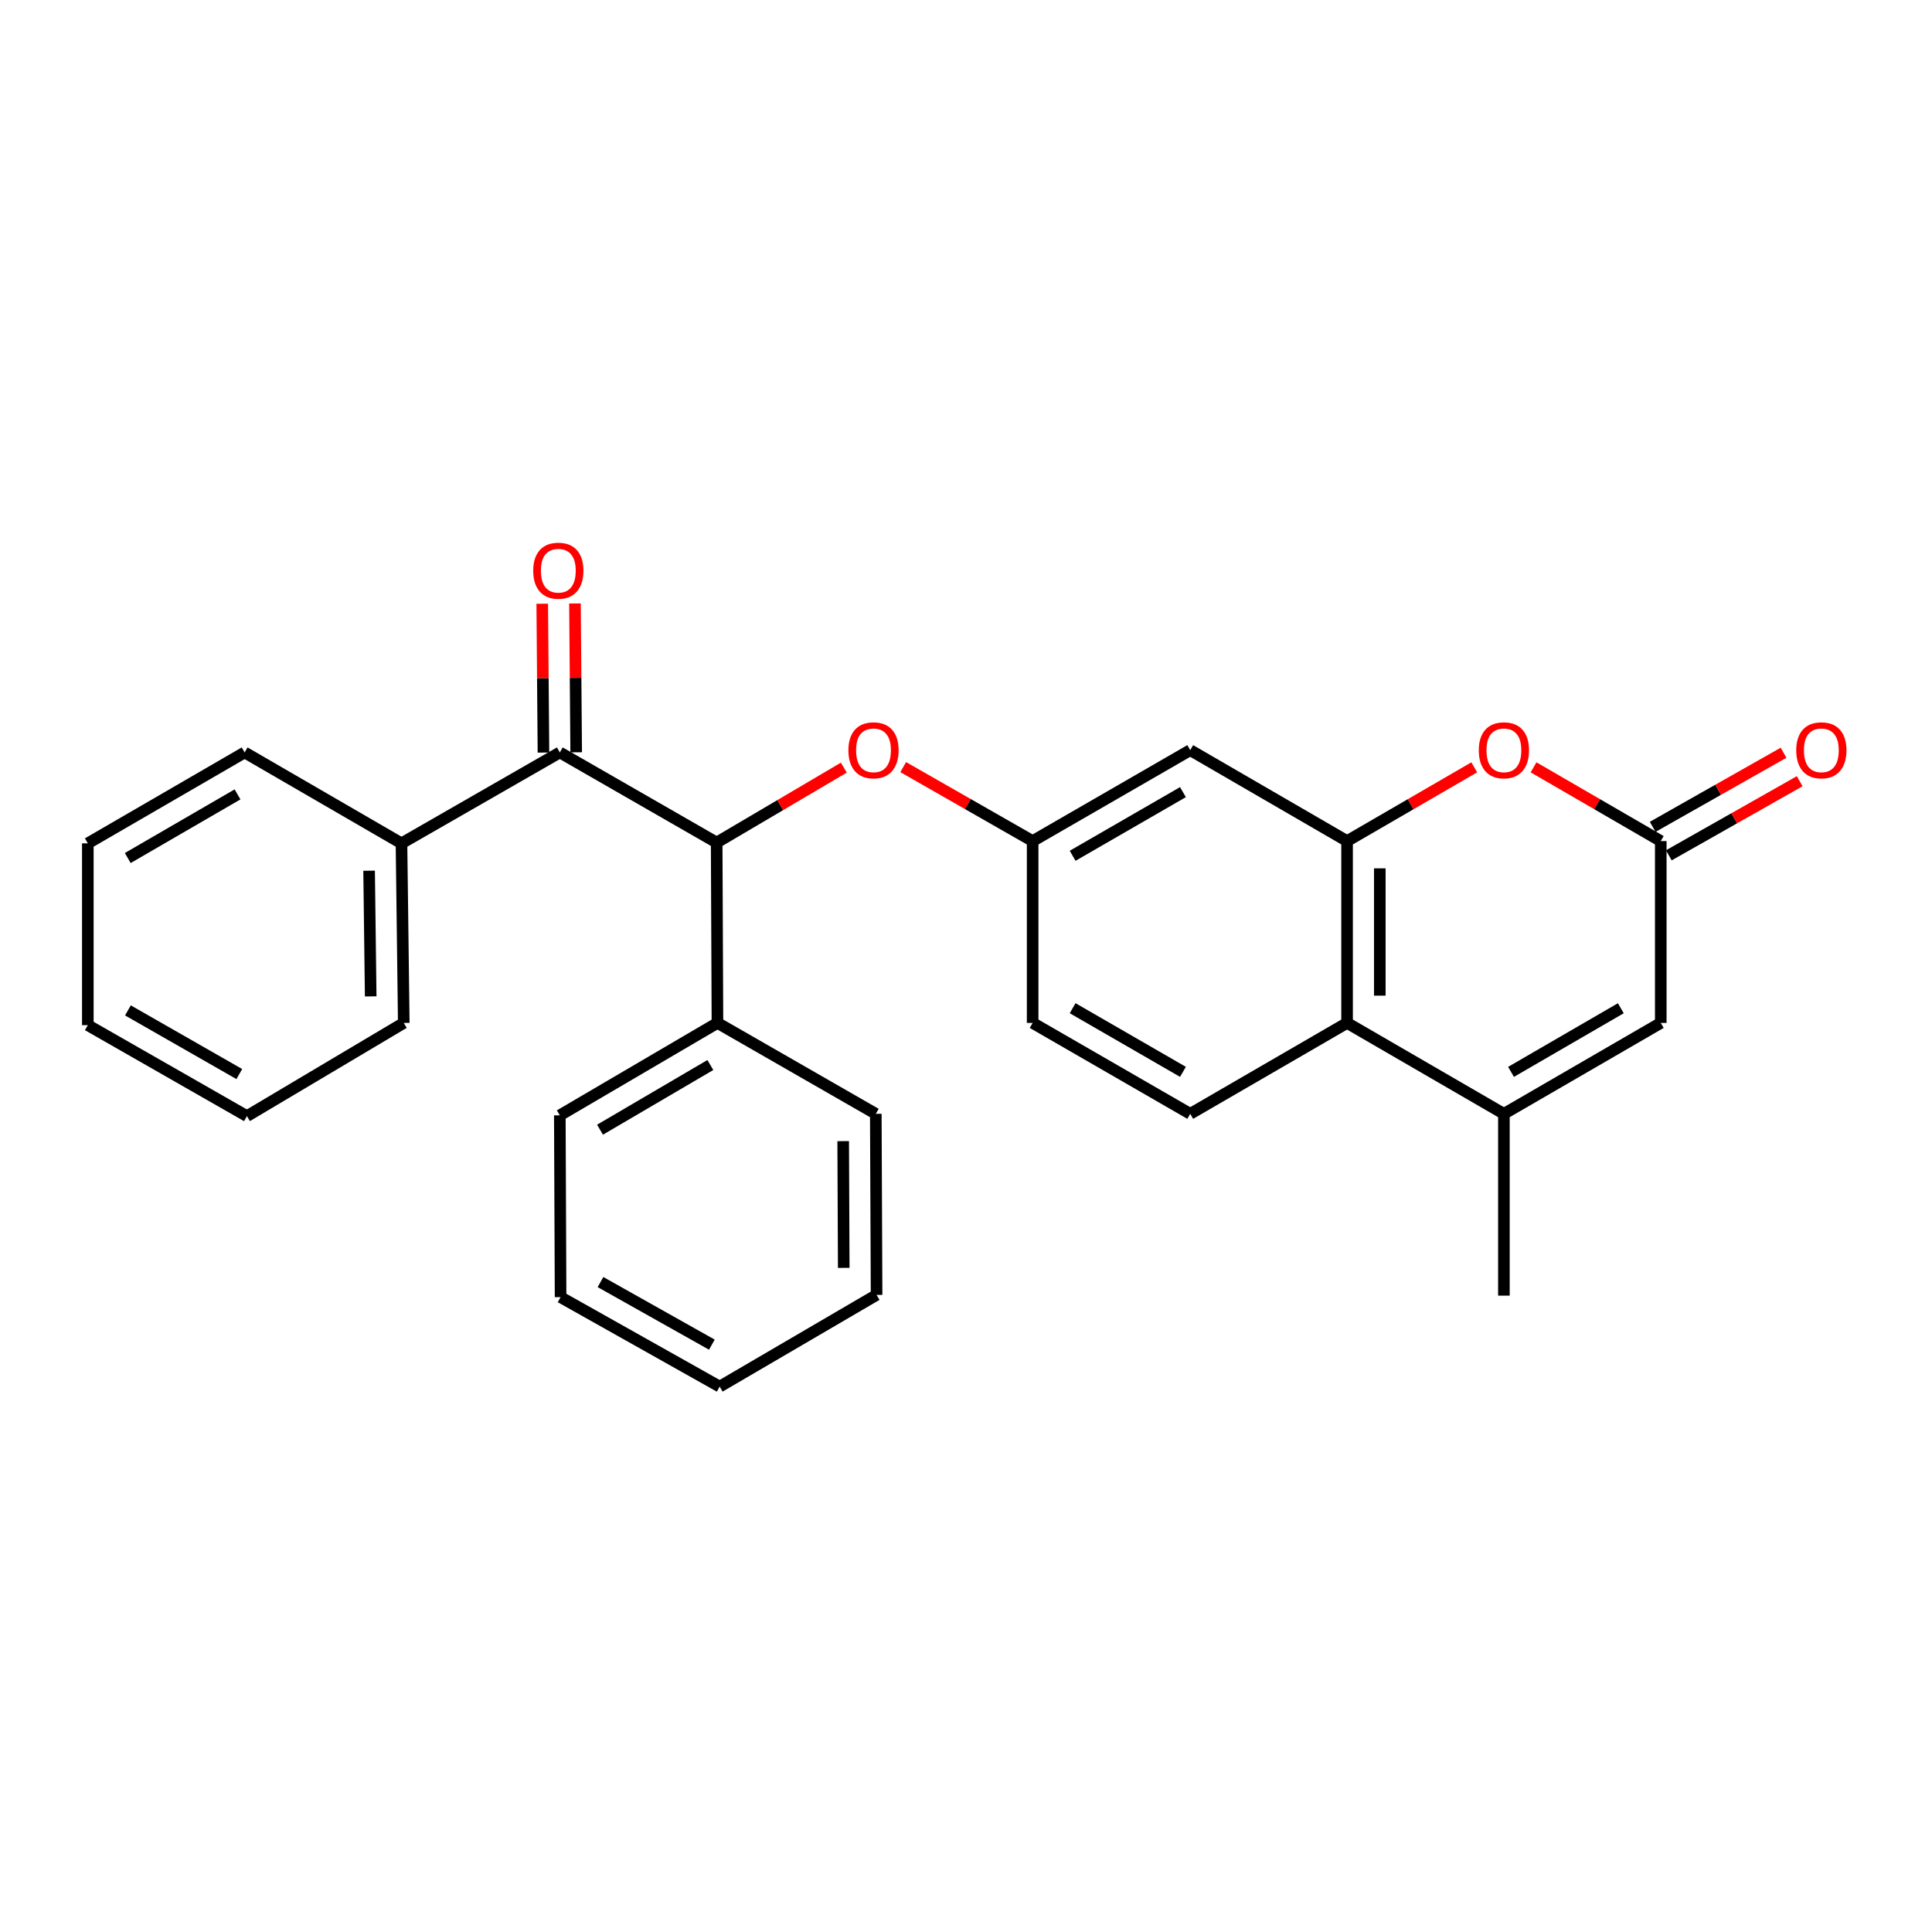 <?xml version='1.0' encoding='iso-8859-1'?>
<svg version='1.1' baseProfile='full'
              xmlns='http://www.w3.org/2000/svg'
                      xmlns:rdkit='http://www.rdkit.org/xml'
                      xmlns:xlink='http://www.w3.org/1999/xlink'
                  xml:space='preserve'
width='1000px' height='1000px' viewBox='0 0 1000 1000'>
<!-- END OF HEADER -->
<rect style='opacity:1.0;fill:#FFFFFF;stroke:none' width='1000' height='1000' x='0' y='0'> </rect>
<path class='bond-1' d='M 697.245,435.34 L 730.158,416.256' style='fill:none;fill-rule:evenodd;stroke:#000000;stroke-width:6px;stroke-linecap:butt;stroke-linejoin:miter;stroke-opacity:1' />
<path class='bond-1' d='M 730.158,416.256 L 763.071,397.172' style='fill:none;fill-rule:evenodd;stroke:#FF0000;stroke-width:6px;stroke-linecap:butt;stroke-linejoin:miter;stroke-opacity:1' />
<path class='bond-3' d='M 697.245,435.34 L 697.245,529.462' style='fill:none;fill-rule:evenodd;stroke:#000000;stroke-width:6px;stroke-linecap:butt;stroke-linejoin:miter;stroke-opacity:1' />
<path class='bond-3' d='M 714.185,449.458 L 714.185,515.344' style='fill:none;fill-rule:evenodd;stroke:#000000;stroke-width:6px;stroke-linecap:butt;stroke-linejoin:miter;stroke-opacity:1' />
<path class='bond-7' d='M 697.245,435.34 L 616.063,388.274' style='fill:none;fill-rule:evenodd;stroke:#000000;stroke-width:6px;stroke-linecap:butt;stroke-linejoin:miter;stroke-opacity:1' />
<path class='bond-0' d='M 778.417,576.519 L 697.245,529.462' style='fill:none;fill-rule:evenodd;stroke:#000000;stroke-width:6px;stroke-linecap:butt;stroke-linejoin:miter;stroke-opacity:1' />
<path class='bond-6' d='M 778.417,576.519 L 859.609,529.462' style='fill:none;fill-rule:evenodd;stroke:#000000;stroke-width:6px;stroke-linecap:butt;stroke-linejoin:miter;stroke-opacity:1' />
<path class='bond-6' d='M 782.101,554.804 L 838.935,521.864' style='fill:none;fill-rule:evenodd;stroke:#000000;stroke-width:6px;stroke-linecap:butt;stroke-linejoin:miter;stroke-opacity:1' />
<path class='bond-16' d='M 778.417,576.519 L 778.417,670.623' style='fill:none;fill-rule:evenodd;stroke:#000000;stroke-width:6px;stroke-linecap:butt;stroke-linejoin:miter;stroke-opacity:1' />
<path class='bond-2' d='M 793.763,397.17 L 826.686,416.255' style='fill:none;fill-rule:evenodd;stroke:#FF0000;stroke-width:6px;stroke-linecap:butt;stroke-linejoin:miter;stroke-opacity:1' />
<path class='bond-2' d='M 826.686,416.255 L 859.609,435.34' style='fill:none;fill-rule:evenodd;stroke:#000000;stroke-width:6px;stroke-linecap:butt;stroke-linejoin:miter;stroke-opacity:1' />
<path class='bond-12' d='M 863.782,442.71 L 897.648,423.534' style='fill:none;fill-rule:evenodd;stroke:#000000;stroke-width:6px;stroke-linecap:butt;stroke-linejoin:miter;stroke-opacity:1' />
<path class='bond-12' d='M 897.648,423.534 L 931.515,404.358' style='fill:none;fill-rule:evenodd;stroke:#FF0000;stroke-width:6px;stroke-linecap:butt;stroke-linejoin:miter;stroke-opacity:1' />
<path class='bond-12' d='M 855.435,427.969 L 889.301,408.793' style='fill:none;fill-rule:evenodd;stroke:#000000;stroke-width:6px;stroke-linecap:butt;stroke-linejoin:miter;stroke-opacity:1' />
<path class='bond-12' d='M 889.301,408.793 L 923.168,389.616' style='fill:none;fill-rule:evenodd;stroke:#FF0000;stroke-width:6px;stroke-linecap:butt;stroke-linejoin:miter;stroke-opacity:1' />
<path class='bond-28' d='M 859.609,435.34 L 859.609,529.462' style='fill:none;fill-rule:evenodd;stroke:#000000;stroke-width:6px;stroke-linecap:butt;stroke-linejoin:miter;stroke-opacity:1' />
<path class='bond-9' d='M 697.245,529.462 L 616.063,576.519' style='fill:none;fill-rule:evenodd;stroke:#000000;stroke-width:6px;stroke-linecap:butt;stroke-linejoin:miter;stroke-opacity:1' />
<path class='bond-4' d='M 289.763,389.459 L 370.945,436.111' style='fill:none;fill-rule:evenodd;stroke:#000000;stroke-width:6px;stroke-linecap:butt;stroke-linejoin:miter;stroke-opacity:1' />
<path class='bond-11' d='M 298.233,389.39 L 297.917,350.872' style='fill:none;fill-rule:evenodd;stroke:#000000;stroke-width:6px;stroke-linecap:butt;stroke-linejoin:miter;stroke-opacity:1' />
<path class='bond-11' d='M 297.917,350.872 L 297.601,312.353' style='fill:none;fill-rule:evenodd;stroke:#FF0000;stroke-width:6px;stroke-linecap:butt;stroke-linejoin:miter;stroke-opacity:1' />
<path class='bond-11' d='M 281.293,389.529 L 280.977,351.01' style='fill:none;fill-rule:evenodd;stroke:#000000;stroke-width:6px;stroke-linecap:butt;stroke-linejoin:miter;stroke-opacity:1' />
<path class='bond-11' d='M 280.977,351.01 L 280.662,312.492' style='fill:none;fill-rule:evenodd;stroke:#FF0000;stroke-width:6px;stroke-linecap:butt;stroke-linejoin:miter;stroke-opacity:1' />
<path class='bond-13' d='M 289.763,389.459 L 207.809,436.516' style='fill:none;fill-rule:evenodd;stroke:#000000;stroke-width:6px;stroke-linecap:butt;stroke-linejoin:miter;stroke-opacity:1' />
<path class='bond-5' d='M 370.945,436.111 L 403.858,416.717' style='fill:none;fill-rule:evenodd;stroke:#000000;stroke-width:6px;stroke-linecap:butt;stroke-linejoin:miter;stroke-opacity:1' />
<path class='bond-5' d='M 403.858,416.717 L 436.771,397.322' style='fill:none;fill-rule:evenodd;stroke:#FF0000;stroke-width:6px;stroke-linecap:butt;stroke-linejoin:miter;stroke-opacity:1' />
<path class='bond-14' d='M 370.945,436.111 L 371.35,529.462' style='fill:none;fill-rule:evenodd;stroke:#000000;stroke-width:6px;stroke-linecap:butt;stroke-linejoin:miter;stroke-opacity:1' />
<path class='bond-10' d='M 616.063,388.274 L 534.495,435.34' style='fill:none;fill-rule:evenodd;stroke:#000000;stroke-width:6px;stroke-linecap:butt;stroke-linejoin:miter;stroke-opacity:1' />
<path class='bond-10' d='M 612.294,410.006 L 555.196,442.953' style='fill:none;fill-rule:evenodd;stroke:#000000;stroke-width:6px;stroke-linecap:butt;stroke-linejoin:miter;stroke-opacity:1' />
<path class='bond-8' d='M 467.499,397.057 L 500.997,416.198' style='fill:none;fill-rule:evenodd;stroke:#FF0000;stroke-width:6px;stroke-linecap:butt;stroke-linejoin:miter;stroke-opacity:1' />
<path class='bond-8' d='M 500.997,416.198 L 534.495,435.34' style='fill:none;fill-rule:evenodd;stroke:#000000;stroke-width:6px;stroke-linecap:butt;stroke-linejoin:miter;stroke-opacity:1' />
<path class='bond-27' d='M 616.063,576.519 L 534.495,529.462' style='fill:none;fill-rule:evenodd;stroke:#000000;stroke-width:6px;stroke-linecap:butt;stroke-linejoin:miter;stroke-opacity:1' />
<path class='bond-27' d='M 612.293,554.787 L 555.195,521.847' style='fill:none;fill-rule:evenodd;stroke:#000000;stroke-width:6px;stroke-linecap:butt;stroke-linejoin:miter;stroke-opacity:1' />
<path class='bond-15' d='M 534.495,435.34 L 534.495,529.462' style='fill:none;fill-rule:evenodd;stroke:#000000;stroke-width:6px;stroke-linecap:butt;stroke-linejoin:miter;stroke-opacity:1' />
<path class='bond-17' d='M 207.809,436.516 L 208.986,529.462' style='fill:none;fill-rule:evenodd;stroke:#000000;stroke-width:6px;stroke-linecap:butt;stroke-linejoin:miter;stroke-opacity:1' />
<path class='bond-17' d='M 191.047,450.672 L 191.87,515.735' style='fill:none;fill-rule:evenodd;stroke:#000000;stroke-width:6px;stroke-linecap:butt;stroke-linejoin:miter;stroke-opacity:1' />
<path class='bond-18' d='M 207.809,436.516 L 126.627,389.459' style='fill:none;fill-rule:evenodd;stroke:#000000;stroke-width:6px;stroke-linecap:butt;stroke-linejoin:miter;stroke-opacity:1' />
<path class='bond-19' d='M 371.35,529.462 L 289.763,577.29' style='fill:none;fill-rule:evenodd;stroke:#000000;stroke-width:6px;stroke-linecap:butt;stroke-linejoin:miter;stroke-opacity:1' />
<path class='bond-19' d='M 367.679,551.251 L 310.568,584.731' style='fill:none;fill-rule:evenodd;stroke:#000000;stroke-width:6px;stroke-linecap:butt;stroke-linejoin:miter;stroke-opacity:1' />
<path class='bond-20' d='M 371.35,529.462 L 453.313,576.519' style='fill:none;fill-rule:evenodd;stroke:#000000;stroke-width:6px;stroke-linecap:butt;stroke-linejoin:miter;stroke-opacity:1' />
<path class='bond-24' d='M 208.986,529.462 L 127.813,577.705' style='fill:none;fill-rule:evenodd;stroke:#000000;stroke-width:6px;stroke-linecap:butt;stroke-linejoin:miter;stroke-opacity:1' />
<path class='bond-21' d='M 126.627,389.459 L 45.455,436.516' style='fill:none;fill-rule:evenodd;stroke:#000000;stroke-width:6px;stroke-linecap:butt;stroke-linejoin:miter;stroke-opacity:1' />
<path class='bond-21' d='M 122.947,411.174 L 66.126,444.113' style='fill:none;fill-rule:evenodd;stroke:#000000;stroke-width:6px;stroke-linecap:butt;stroke-linejoin:miter;stroke-opacity:1' />
<path class='bond-22' d='M 289.763,577.29 L 290.158,671.413' style='fill:none;fill-rule:evenodd;stroke:#000000;stroke-width:6px;stroke-linecap:butt;stroke-linejoin:miter;stroke-opacity:1' />
<path class='bond-23' d='M 453.313,576.519 L 453.717,670.237' style='fill:none;fill-rule:evenodd;stroke:#000000;stroke-width:6px;stroke-linecap:butt;stroke-linejoin:miter;stroke-opacity:1' />
<path class='bond-23' d='M 436.433,590.65 L 436.716,656.252' style='fill:none;fill-rule:evenodd;stroke:#000000;stroke-width:6px;stroke-linecap:butt;stroke-linejoin:miter;stroke-opacity:1' />
<path class='bond-25' d='M 45.455,436.516 L 45.455,530.62' style='fill:none;fill-rule:evenodd;stroke:#000000;stroke-width:6px;stroke-linecap:butt;stroke-linejoin:miter;stroke-opacity:1' />
<path class='bond-29' d='M 290.158,671.413 L 372.507,717.707' style='fill:none;fill-rule:evenodd;stroke:#000000;stroke-width:6px;stroke-linecap:butt;stroke-linejoin:miter;stroke-opacity:1' />
<path class='bond-29' d='M 310.812,663.59 L 368.456,695.996' style='fill:none;fill-rule:evenodd;stroke:#000000;stroke-width:6px;stroke-linecap:butt;stroke-linejoin:miter;stroke-opacity:1' />
<path class='bond-26' d='M 453.717,670.237 L 372.507,717.707' style='fill:none;fill-rule:evenodd;stroke:#000000;stroke-width:6px;stroke-linecap:butt;stroke-linejoin:miter;stroke-opacity:1' />
<path class='bond-30' d='M 127.813,577.705 L 45.455,530.62' style='fill:none;fill-rule:evenodd;stroke:#000000;stroke-width:6px;stroke-linecap:butt;stroke-linejoin:miter;stroke-opacity:1' />
<path class='bond-30' d='M 123.867,555.935 L 66.216,522.976' style='fill:none;fill-rule:evenodd;stroke:#000000;stroke-width:6px;stroke-linecap:butt;stroke-linejoin:miter;stroke-opacity:1' />
<path  class='atom-2' d='M 765.417 388.354
Q 765.417 381.554, 768.777 377.754
Q 772.137 373.954, 778.417 373.954
Q 784.697 373.954, 788.057 377.754
Q 791.417 381.554, 791.417 388.354
Q 791.417 395.234, 788.017 399.154
Q 784.617 403.034, 778.417 403.034
Q 772.177 403.034, 768.777 399.154
Q 765.417 395.274, 765.417 388.354
M 778.417 399.834
Q 782.737 399.834, 785.057 396.954
Q 787.417 394.034, 787.417 388.354
Q 787.417 382.794, 785.057 379.994
Q 782.737 377.154, 778.417 377.154
Q 774.097 377.154, 771.737 379.954
Q 769.417 382.754, 769.417 388.354
Q 769.417 394.074, 771.737 396.954
Q 774.097 399.834, 778.417 399.834
' fill='#FF0000'/>
<path  class='atom-9' d='M 439.127 388.354
Q 439.127 381.554, 442.487 377.754
Q 445.847 373.954, 452.127 373.954
Q 458.407 373.954, 461.767 377.754
Q 465.127 381.554, 465.127 388.354
Q 465.127 395.234, 461.727 399.154
Q 458.327 403.034, 452.127 403.034
Q 445.887 403.034, 442.487 399.154
Q 439.127 395.274, 439.127 388.354
M 452.127 399.834
Q 456.447 399.834, 458.767 396.954
Q 461.127 394.034, 461.127 388.354
Q 461.127 382.794, 458.767 379.994
Q 456.447 377.154, 452.127 377.154
Q 447.807 377.154, 445.447 379.954
Q 443.127 382.754, 443.127 388.354
Q 443.127 394.074, 445.447 396.954
Q 447.807 399.834, 452.127 399.834
' fill='#FF0000'/>
<path  class='atom-12' d='M 275.991 295.389
Q 275.991 288.589, 279.351 284.789
Q 282.711 280.989, 288.991 280.989
Q 295.271 280.989, 298.631 284.789
Q 301.991 288.589, 301.991 295.389
Q 301.991 302.269, 298.591 306.189
Q 295.191 310.069, 288.991 310.069
Q 282.751 310.069, 279.351 306.189
Q 275.991 302.309, 275.991 295.389
M 288.991 306.869
Q 293.311 306.869, 295.631 303.989
Q 297.991 301.069, 297.991 295.389
Q 297.991 289.829, 295.631 287.029
Q 293.311 284.189, 288.991 284.189
Q 284.671 284.189, 282.311 286.989
Q 279.991 289.789, 279.991 295.389
Q 279.991 301.109, 282.311 303.989
Q 284.671 306.869, 288.991 306.869
' fill='#FF0000'/>
<path  class='atom-13' d='M 929.729 388.354
Q 929.729 381.554, 933.089 377.754
Q 936.449 373.954, 942.729 373.954
Q 949.009 373.954, 952.369 377.754
Q 955.729 381.554, 955.729 388.354
Q 955.729 395.234, 952.329 399.154
Q 948.929 403.034, 942.729 403.034
Q 936.489 403.034, 933.089 399.154
Q 929.729 395.274, 929.729 388.354
M 942.729 399.834
Q 947.049 399.834, 949.369 396.954
Q 951.729 394.034, 951.729 388.354
Q 951.729 382.794, 949.369 379.994
Q 947.049 377.154, 942.729 377.154
Q 938.409 377.154, 936.049 379.954
Q 933.729 382.754, 933.729 388.354
Q 933.729 394.074, 936.049 396.954
Q 938.409 399.834, 942.729 399.834
' fill='#FF0000'/>
</svg>
